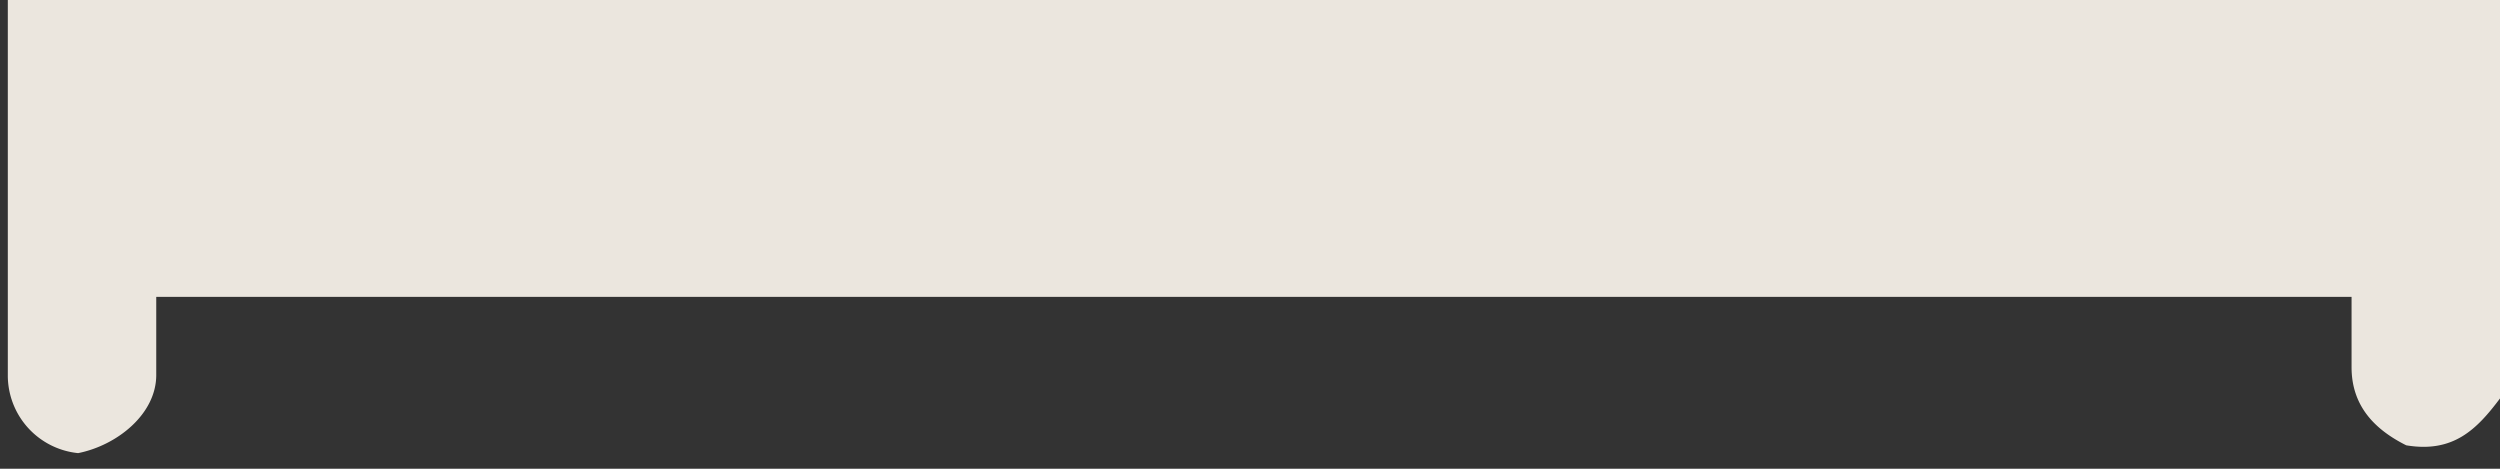 <svg width="32" height="6" fill="none" xmlns="http://www.w3.org/2000/svg"><rect width="100%" height="100%" fill="#333333" stroke="none"/><path opacity=".9" d="M32 5.1c-.3.4-.6.7-1.2.6-.4-.2-.7-.5-.7-1v-.9H2v1c0 .5-.5.9-1 1a1 1 0 0 1-.9-1V0h32v5.1Z" fill="#FFFAF1"/></svg>
